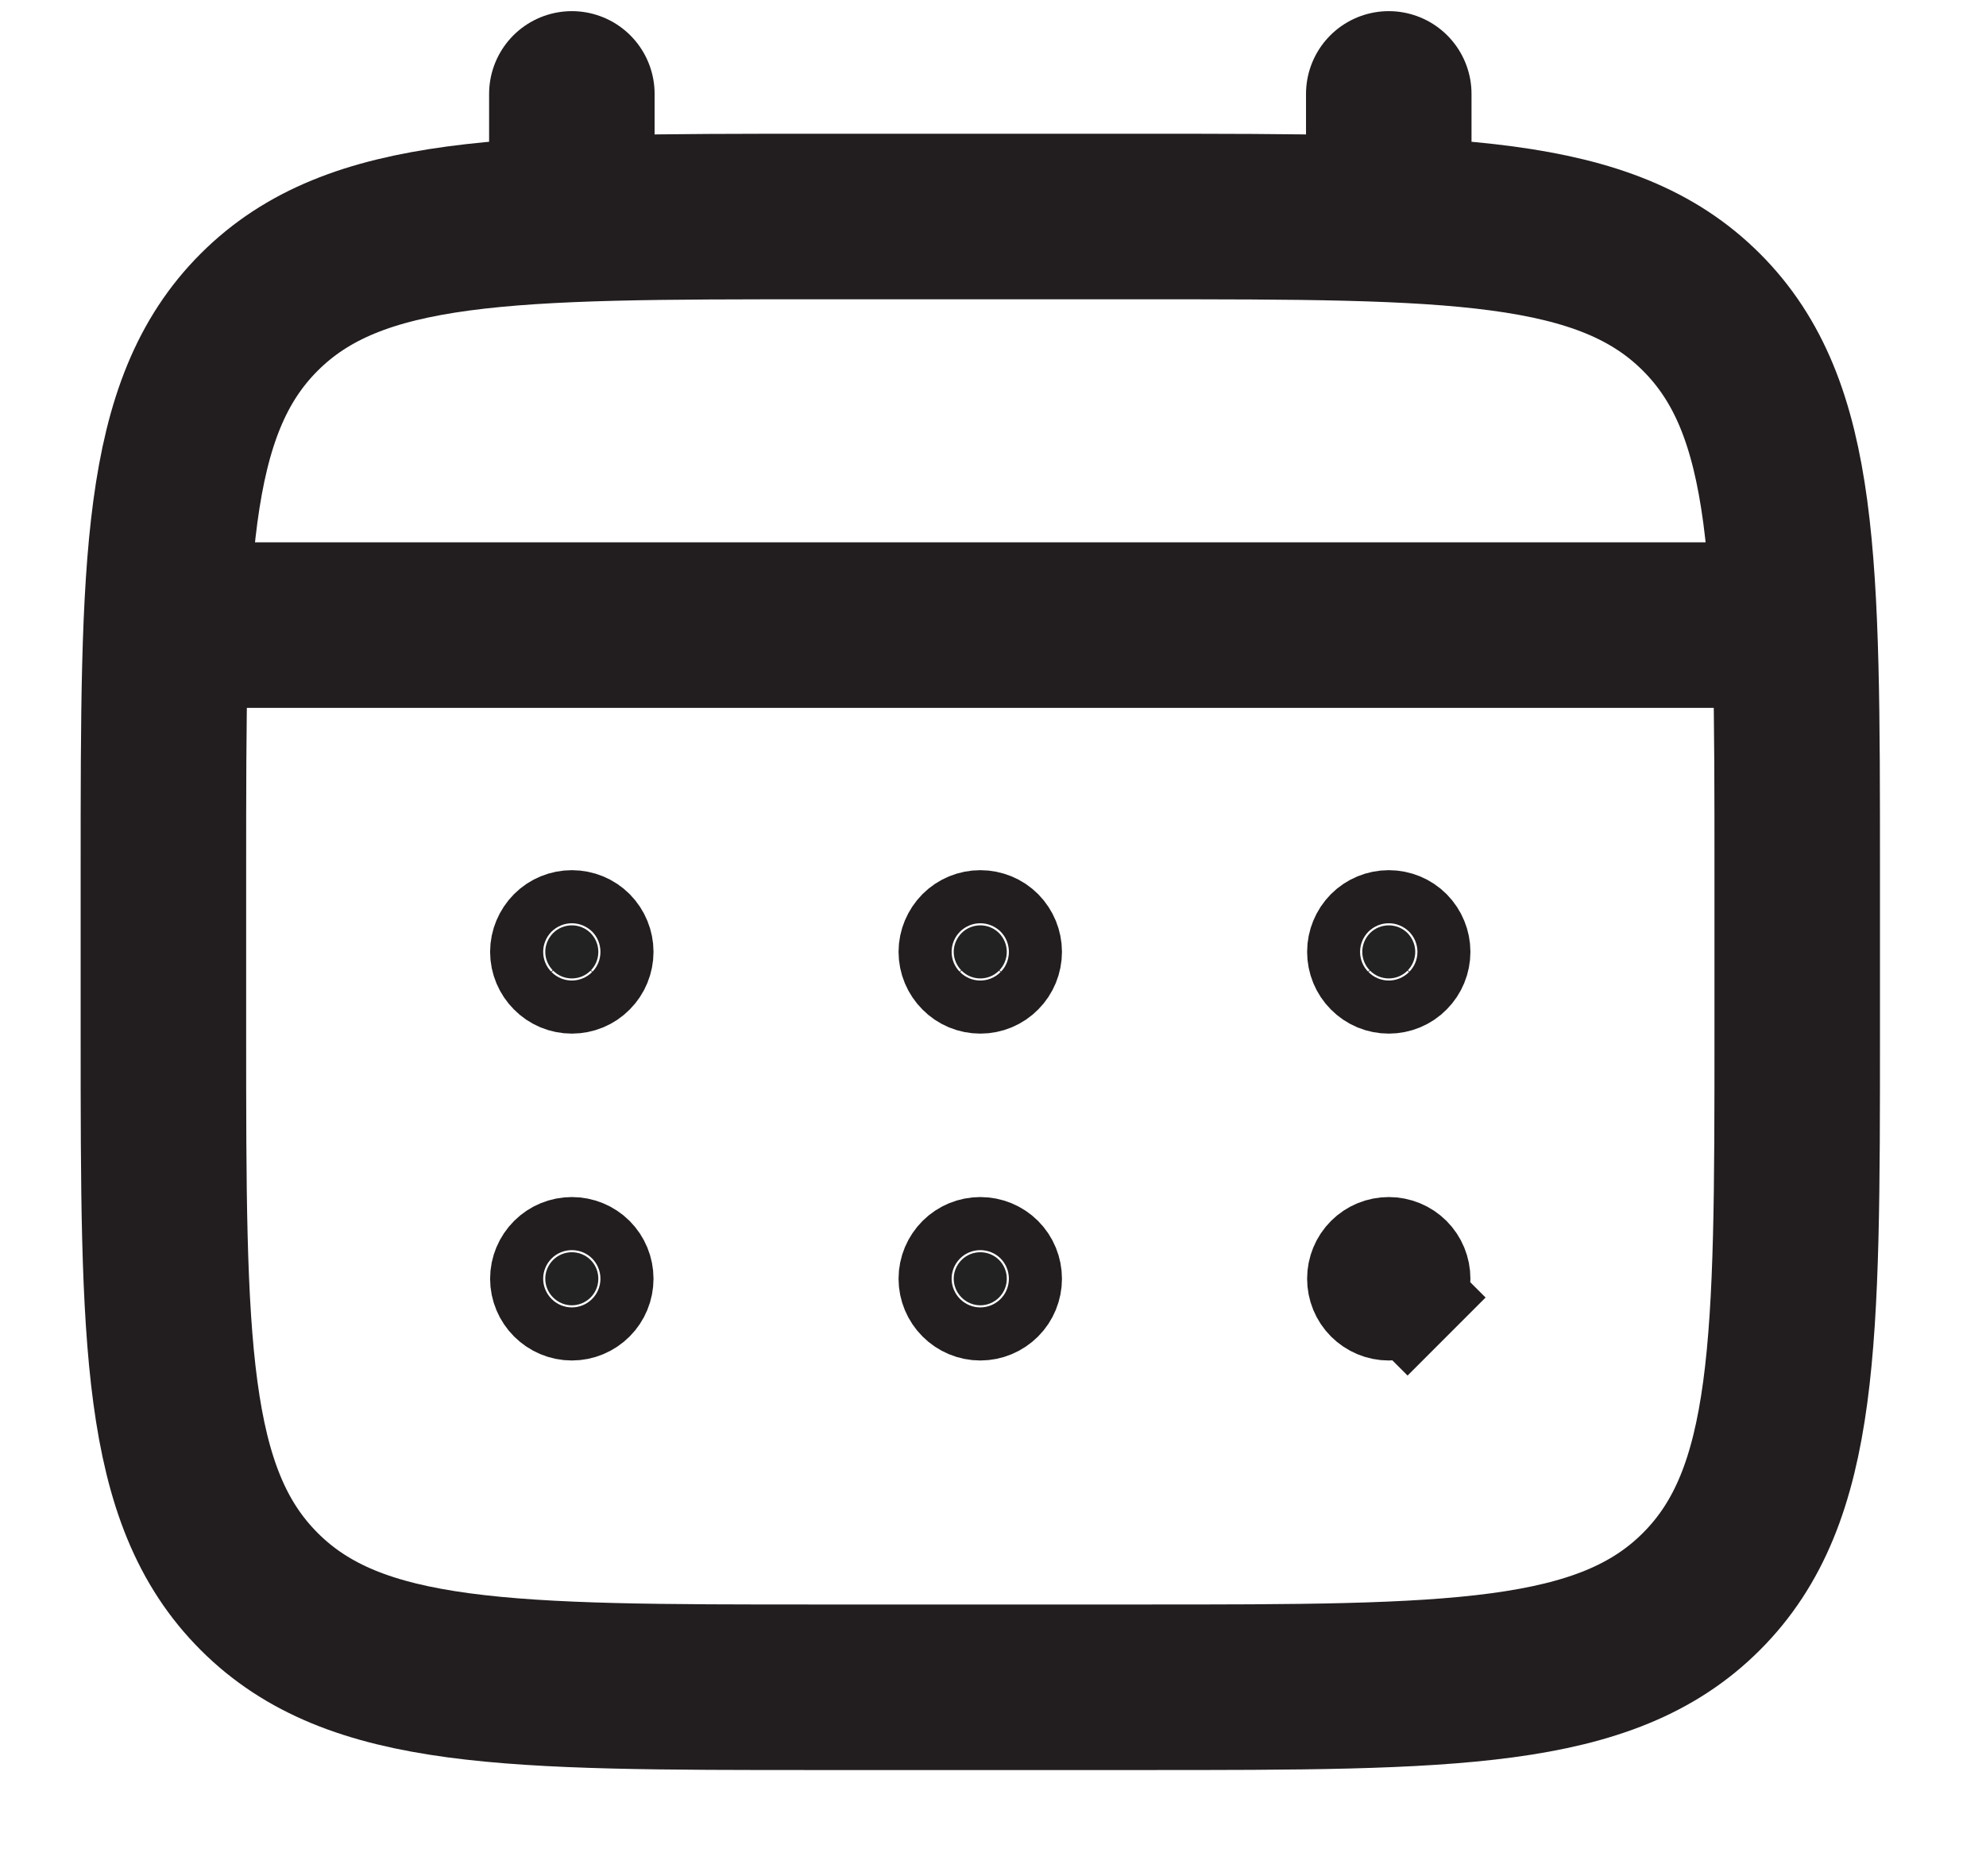 <svg width="18" height="17" viewBox="0 0 18 17" fill="none" xmlns="http://www.w3.org/2000/svg">
<path d="M1.481 7.885C1.481 5.093 1.481 3.696 2.349 2.829C3.216 1.962 4.612 1.962 7.404 1.962H10.366C13.158 1.962 14.554 1.962 15.421 2.829C16.289 3.696 16.289 5.093 16.289 7.885V9.366C16.289 12.158 16.289 13.554 15.421 14.421C14.554 15.289 13.158 15.289 10.366 15.289H7.404C4.612 15.289 3.216 15.289 2.349 14.421C1.481 13.554 1.481 12.158 1.481 9.366V7.885Z" stroke="#221E20" stroke-width="1.5"/>
<path d="M5.183 1.962V0.851M12.587 1.962V0.851M1.851 5.664H15.919" stroke="#221E20" stroke-width="1.5" stroke-linecap="round"/>
<path d="M12.827 11.587C12.827 11.651 12.802 11.712 12.757 11.757L13.111 12.111L12.757 11.757C12.712 11.802 12.651 11.828 12.587 11.828C12.523 11.828 12.462 11.802 12.417 11.757C12.372 11.712 12.347 11.651 12.347 11.587C12.347 11.523 12.372 11.462 12.417 11.417C12.462 11.372 12.523 11.347 12.587 11.347C12.651 11.347 12.712 11.372 12.757 11.417C12.802 11.462 12.827 11.523 12.827 11.587ZM12.827 8.625C12.827 8.689 12.802 8.75 12.757 8.795C12.712 8.841 12.651 8.866 12.587 8.866C12.523 8.866 12.462 8.841 12.417 8.795C12.372 8.75 12.347 8.689 12.347 8.625C12.347 8.562 12.372 8.501 12.417 8.455C12.462 8.41 12.523 8.385 12.587 8.385C12.651 8.385 12.712 8.41 12.757 8.455C12.802 8.501 12.827 8.562 12.827 8.625ZM9.125 11.587C9.125 11.651 9.1 11.712 9.055 11.757C9.01 11.802 8.949 11.828 8.885 11.828C8.821 11.828 8.76 11.802 8.715 11.757C8.67 11.712 8.644 11.651 8.644 11.587C8.644 11.523 8.67 11.462 8.715 11.417C8.76 11.372 8.821 11.347 8.885 11.347C8.949 11.347 9.01 11.372 9.055 11.417C9.1 11.462 9.125 11.523 9.125 11.587ZM9.125 8.625C9.125 8.689 9.1 8.75 9.055 8.795C9.01 8.841 8.949 8.866 8.885 8.866C8.821 8.866 8.76 8.841 8.715 8.795C8.67 8.75 8.644 8.689 8.644 8.625C8.644 8.562 8.67 8.501 8.715 8.455C8.76 8.41 8.821 8.385 8.885 8.385C8.949 8.385 9.01 8.41 9.055 8.455C9.1 8.501 9.125 8.562 9.125 8.625ZM5.423 11.587C5.423 11.651 5.398 11.712 5.353 11.757C5.308 11.802 5.247 11.828 5.183 11.828C5.119 11.828 5.058 11.802 5.013 11.757C4.968 11.712 4.942 11.651 4.942 11.587C4.942 11.523 4.968 11.462 5.013 11.417C5.058 11.372 5.119 11.347 5.183 11.347C5.247 11.347 5.308 11.372 5.353 11.417C5.398 11.462 5.423 11.523 5.423 11.587ZM5.423 8.625C5.423 8.689 5.398 8.75 5.353 8.795C5.308 8.841 5.247 8.866 5.183 8.866C5.119 8.866 5.058 8.841 5.013 8.795C4.968 8.75 4.942 8.689 4.942 8.625C4.942 8.562 4.968 8.501 5.013 8.455C5.058 8.41 5.119 8.385 5.183 8.385C5.247 8.385 5.308 8.41 5.353 8.455C5.398 8.501 5.423 8.562 5.423 8.625Z" fill="#232222" stroke="#221E20"/>
</svg>
